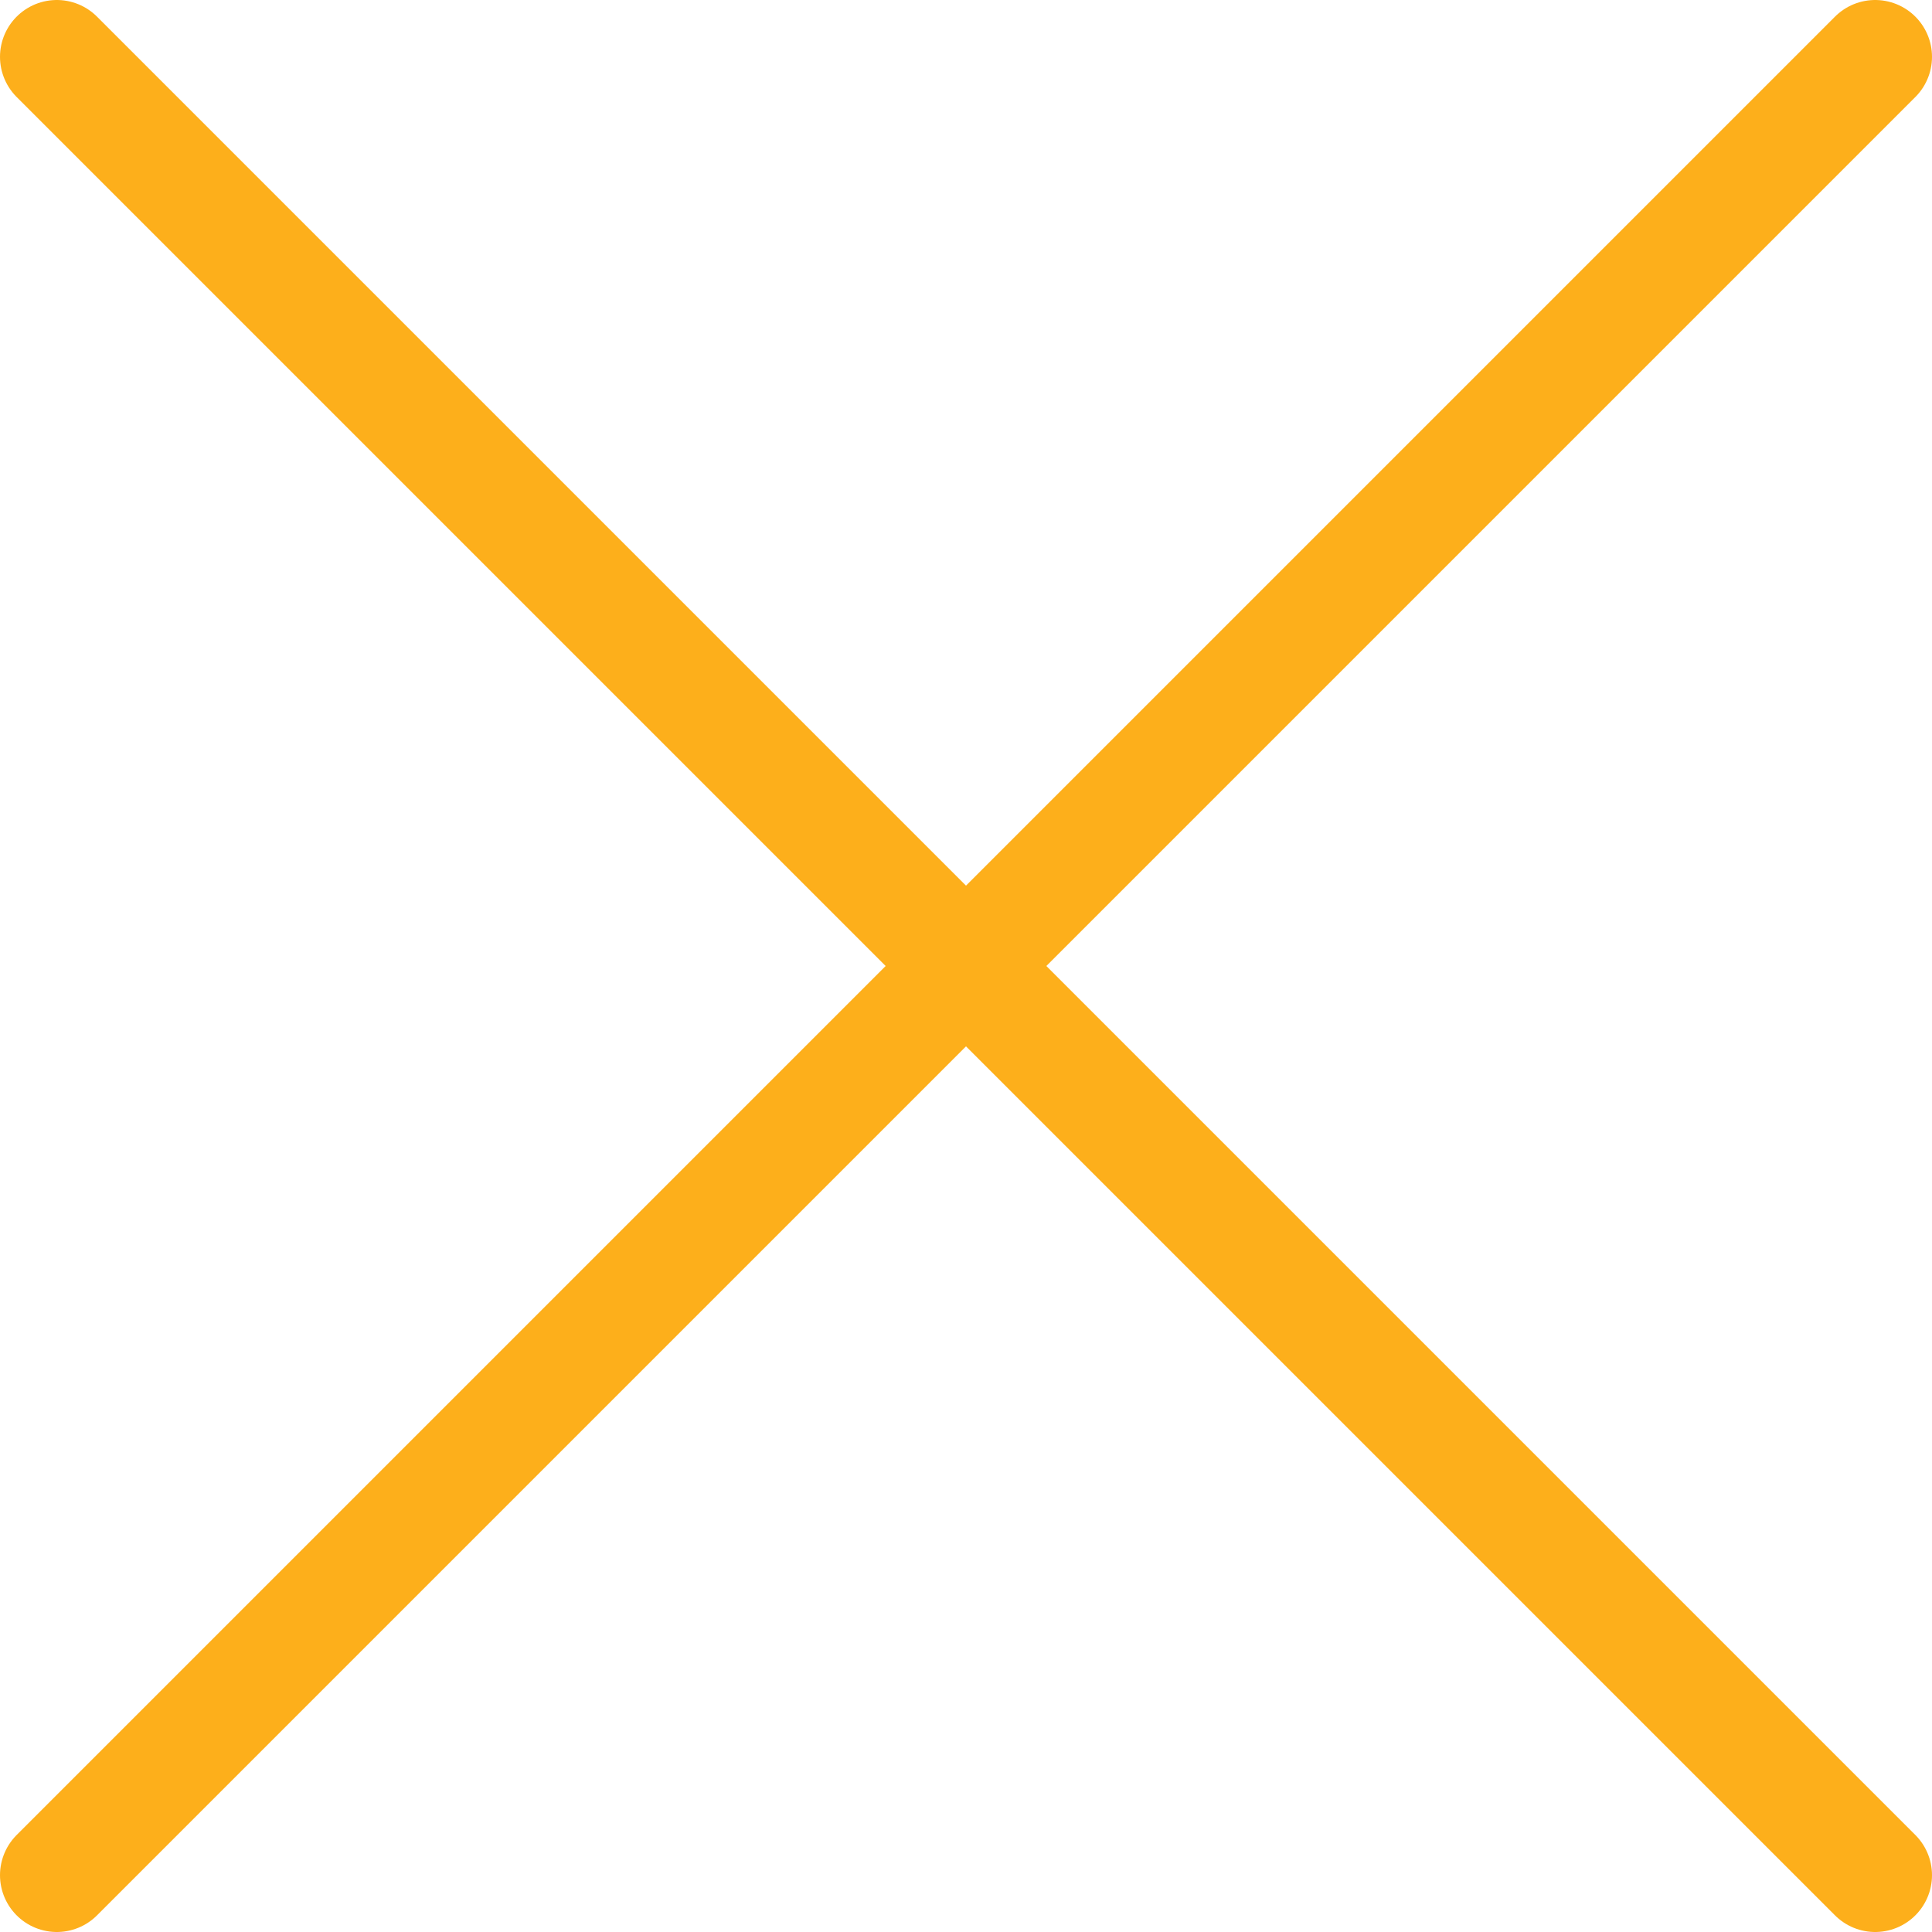 <svg width="34" height="34" viewBox="0 0 34 34" fill="none" xmlns="http://www.w3.org/2000/svg">
<path d="M33 1L1 33" stroke="#FDAF1B" stroke-width="2" stroke-linecap="round"/>
<path d="M33 33L1 1" stroke="#FDAF1B" stroke-width="2" stroke-linecap="round"/>
</svg>
